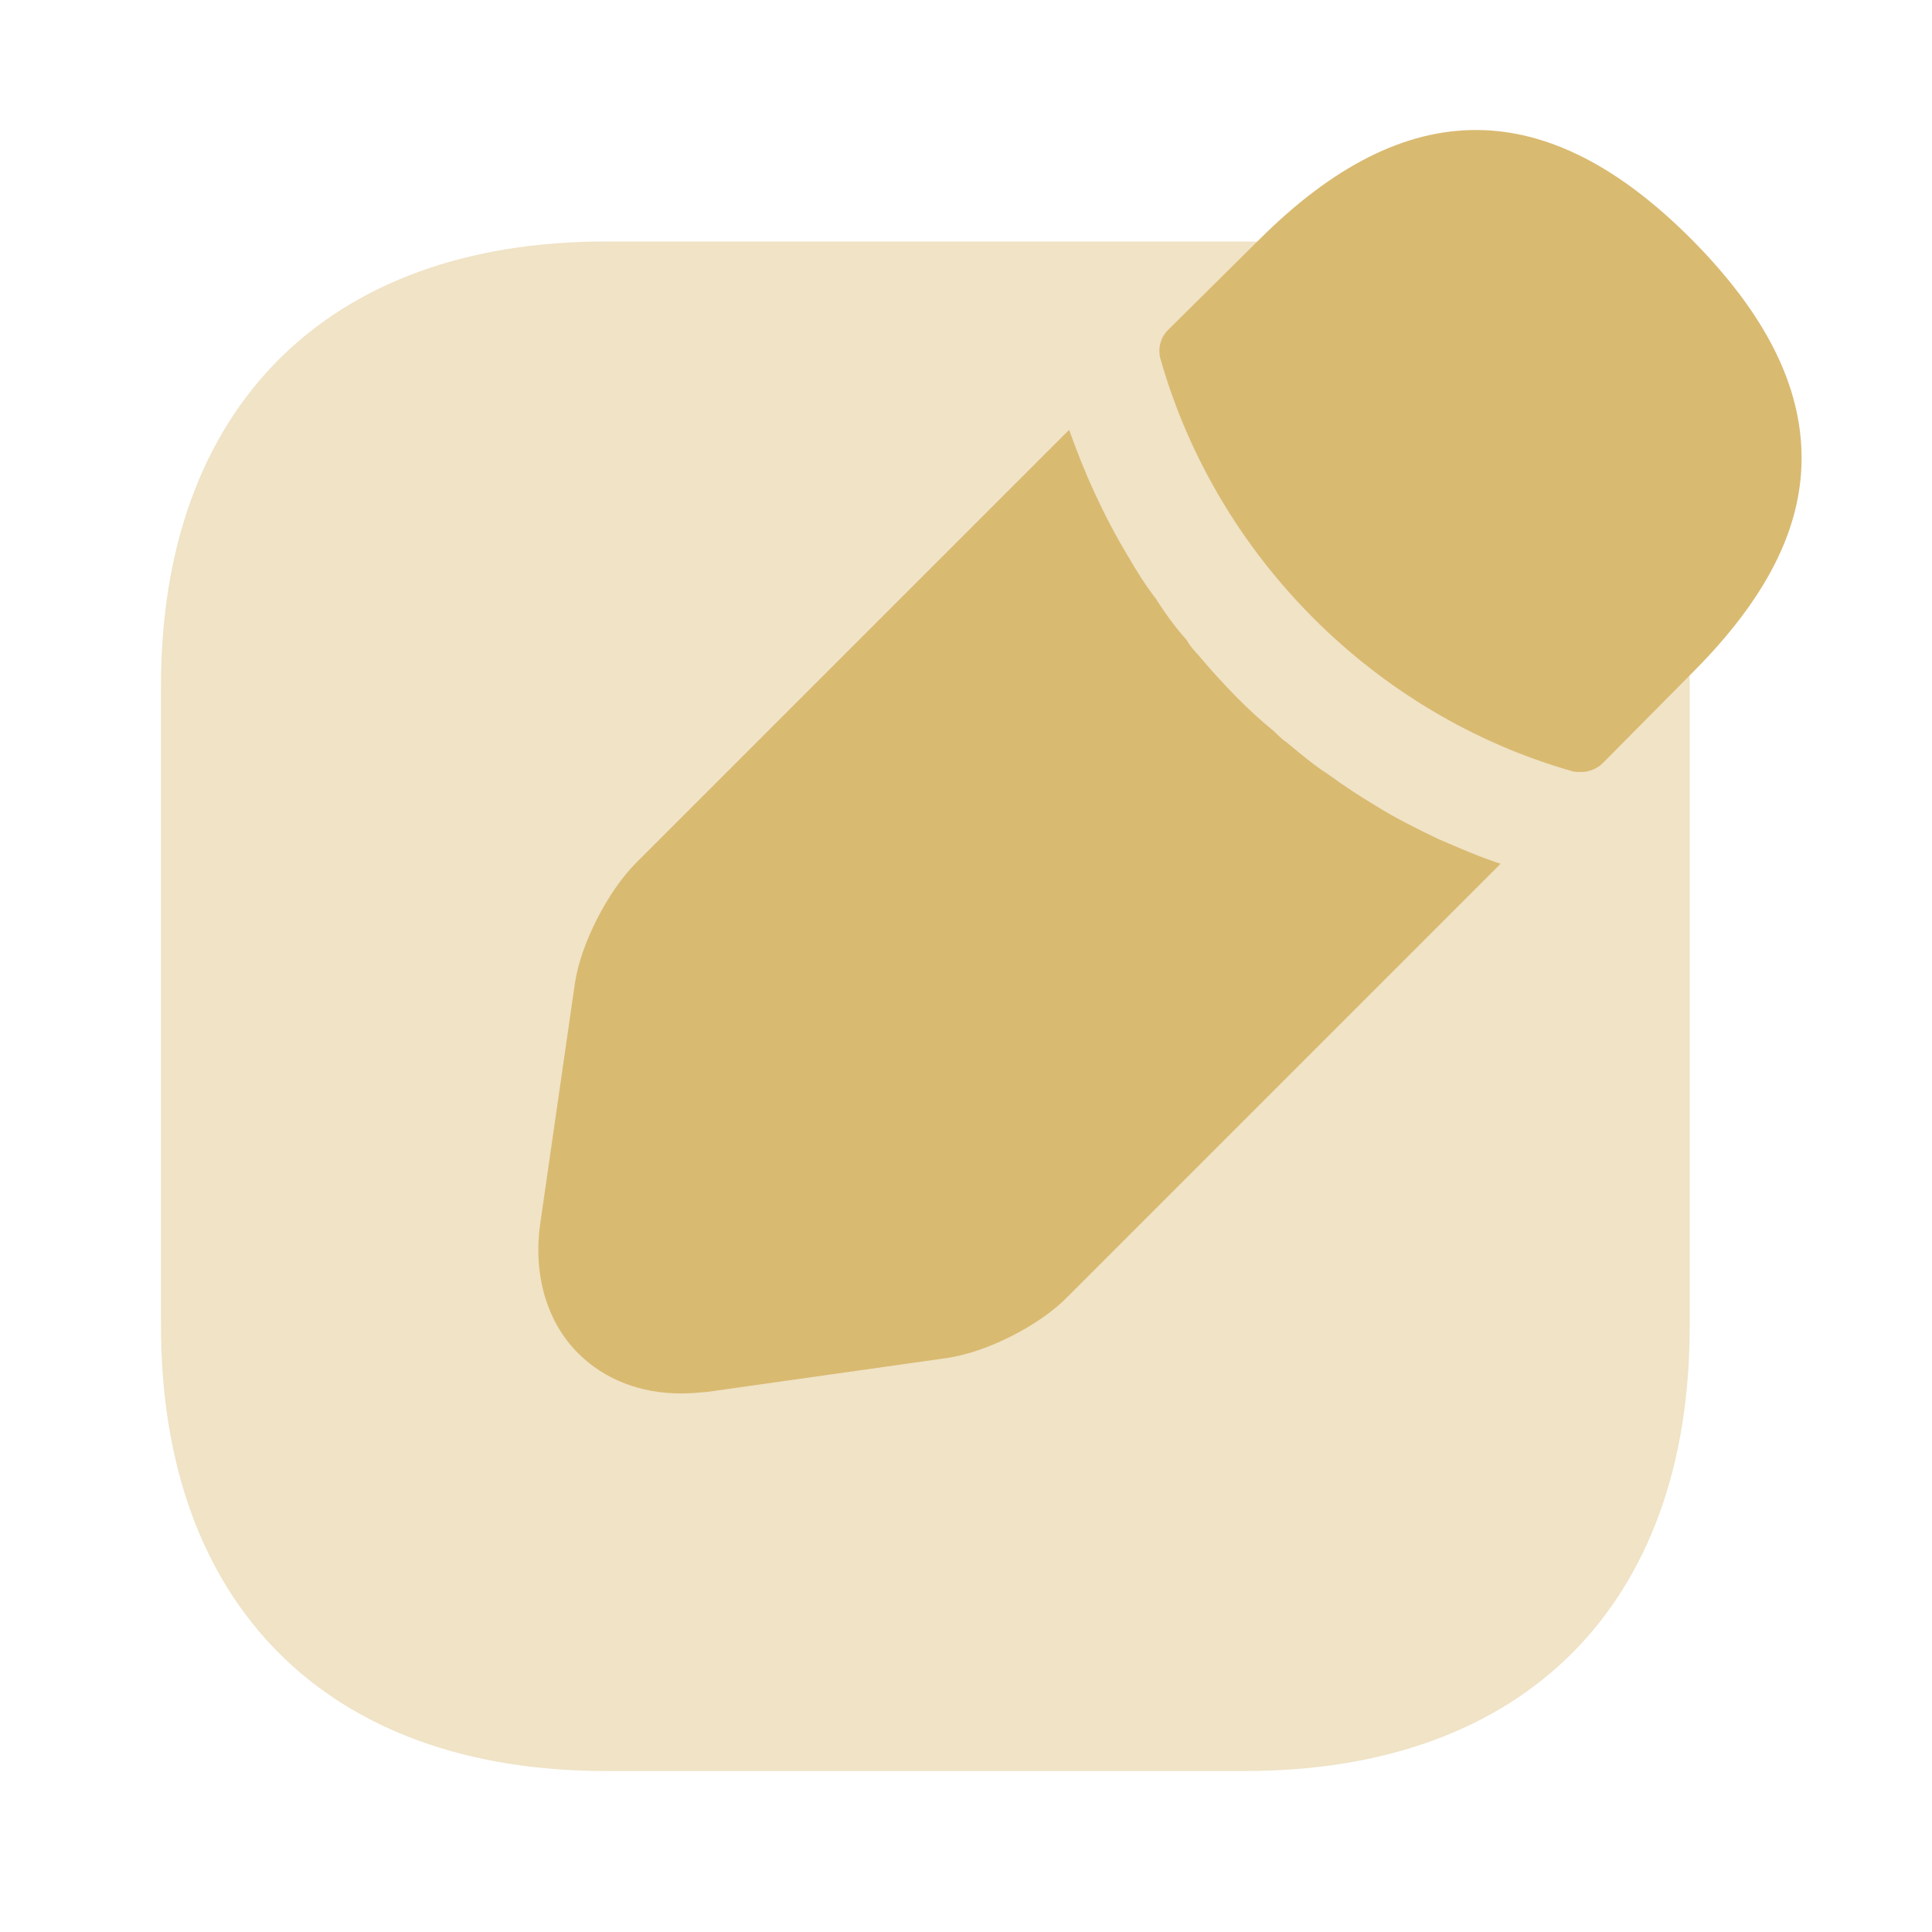 <svg width="24" height="24" viewBox="0 0 24 24" fill="none" xmlns="http://www.w3.org/2000/svg">
<path opacity="0.4" d="M15.48 3H7.52C4.07 3 2 5.06 2 8.52V16.47C2 19.94 4.07 22 7.52 22H15.47C18.93 22 20.99 19.94 20.99 16.48V8.52C21 5.06 18.93 3 15.48 3Z" fill="#D9BA71"/>
<path d="M21.02 2.98C19.23 1.18 17.48 1.14 15.639 2.98L14.509 4.1C14.409 4.2 14.38 4.34 14.419 4.47C15.12 6.92 17.079 8.88 19.529 9.58C19.559 9.59 19.61 9.59 19.64 9.59C19.739 9.59 19.84 9.55 19.91 9.48L21.02 8.36C21.93 7.45 22.38 6.58 22.38 5.69C22.38 4.79 21.93 3.9 21.02 2.98Z" fill="#D9BA71"/>
<path d="M17.861 10.42C17.591 10.29 17.331 10.16 17.091 10.01C16.891 9.89 16.691 9.76 16.501 9.62C16.341 9.52 16.161 9.37 15.981 9.22C15.961 9.21 15.901 9.16 15.821 9.08C15.511 8.83 15.181 8.49 14.871 8.12C14.851 8.1 14.791 8.04 14.741 7.95C14.641 7.84 14.491 7.65 14.361 7.44C14.251 7.3 14.121 7.1 14.001 6.89C13.851 6.64 13.721 6.39 13.601 6.13C13.471 5.85 13.371 5.59 13.281 5.34L7.901 10.72C7.551 11.07 7.211 11.73 7.141 12.22L6.711 15.2C6.621 15.83 6.791 16.42 7.181 16.81C7.511 17.14 7.961 17.31 8.461 17.31C8.571 17.31 8.681 17.3 8.791 17.29L11.761 16.87C12.251 16.8 12.911 16.47 13.261 16.11L18.641 10.73C18.391 10.65 18.141 10.54 17.861 10.42Z" fill="#D9BA71"/>
</svg>
